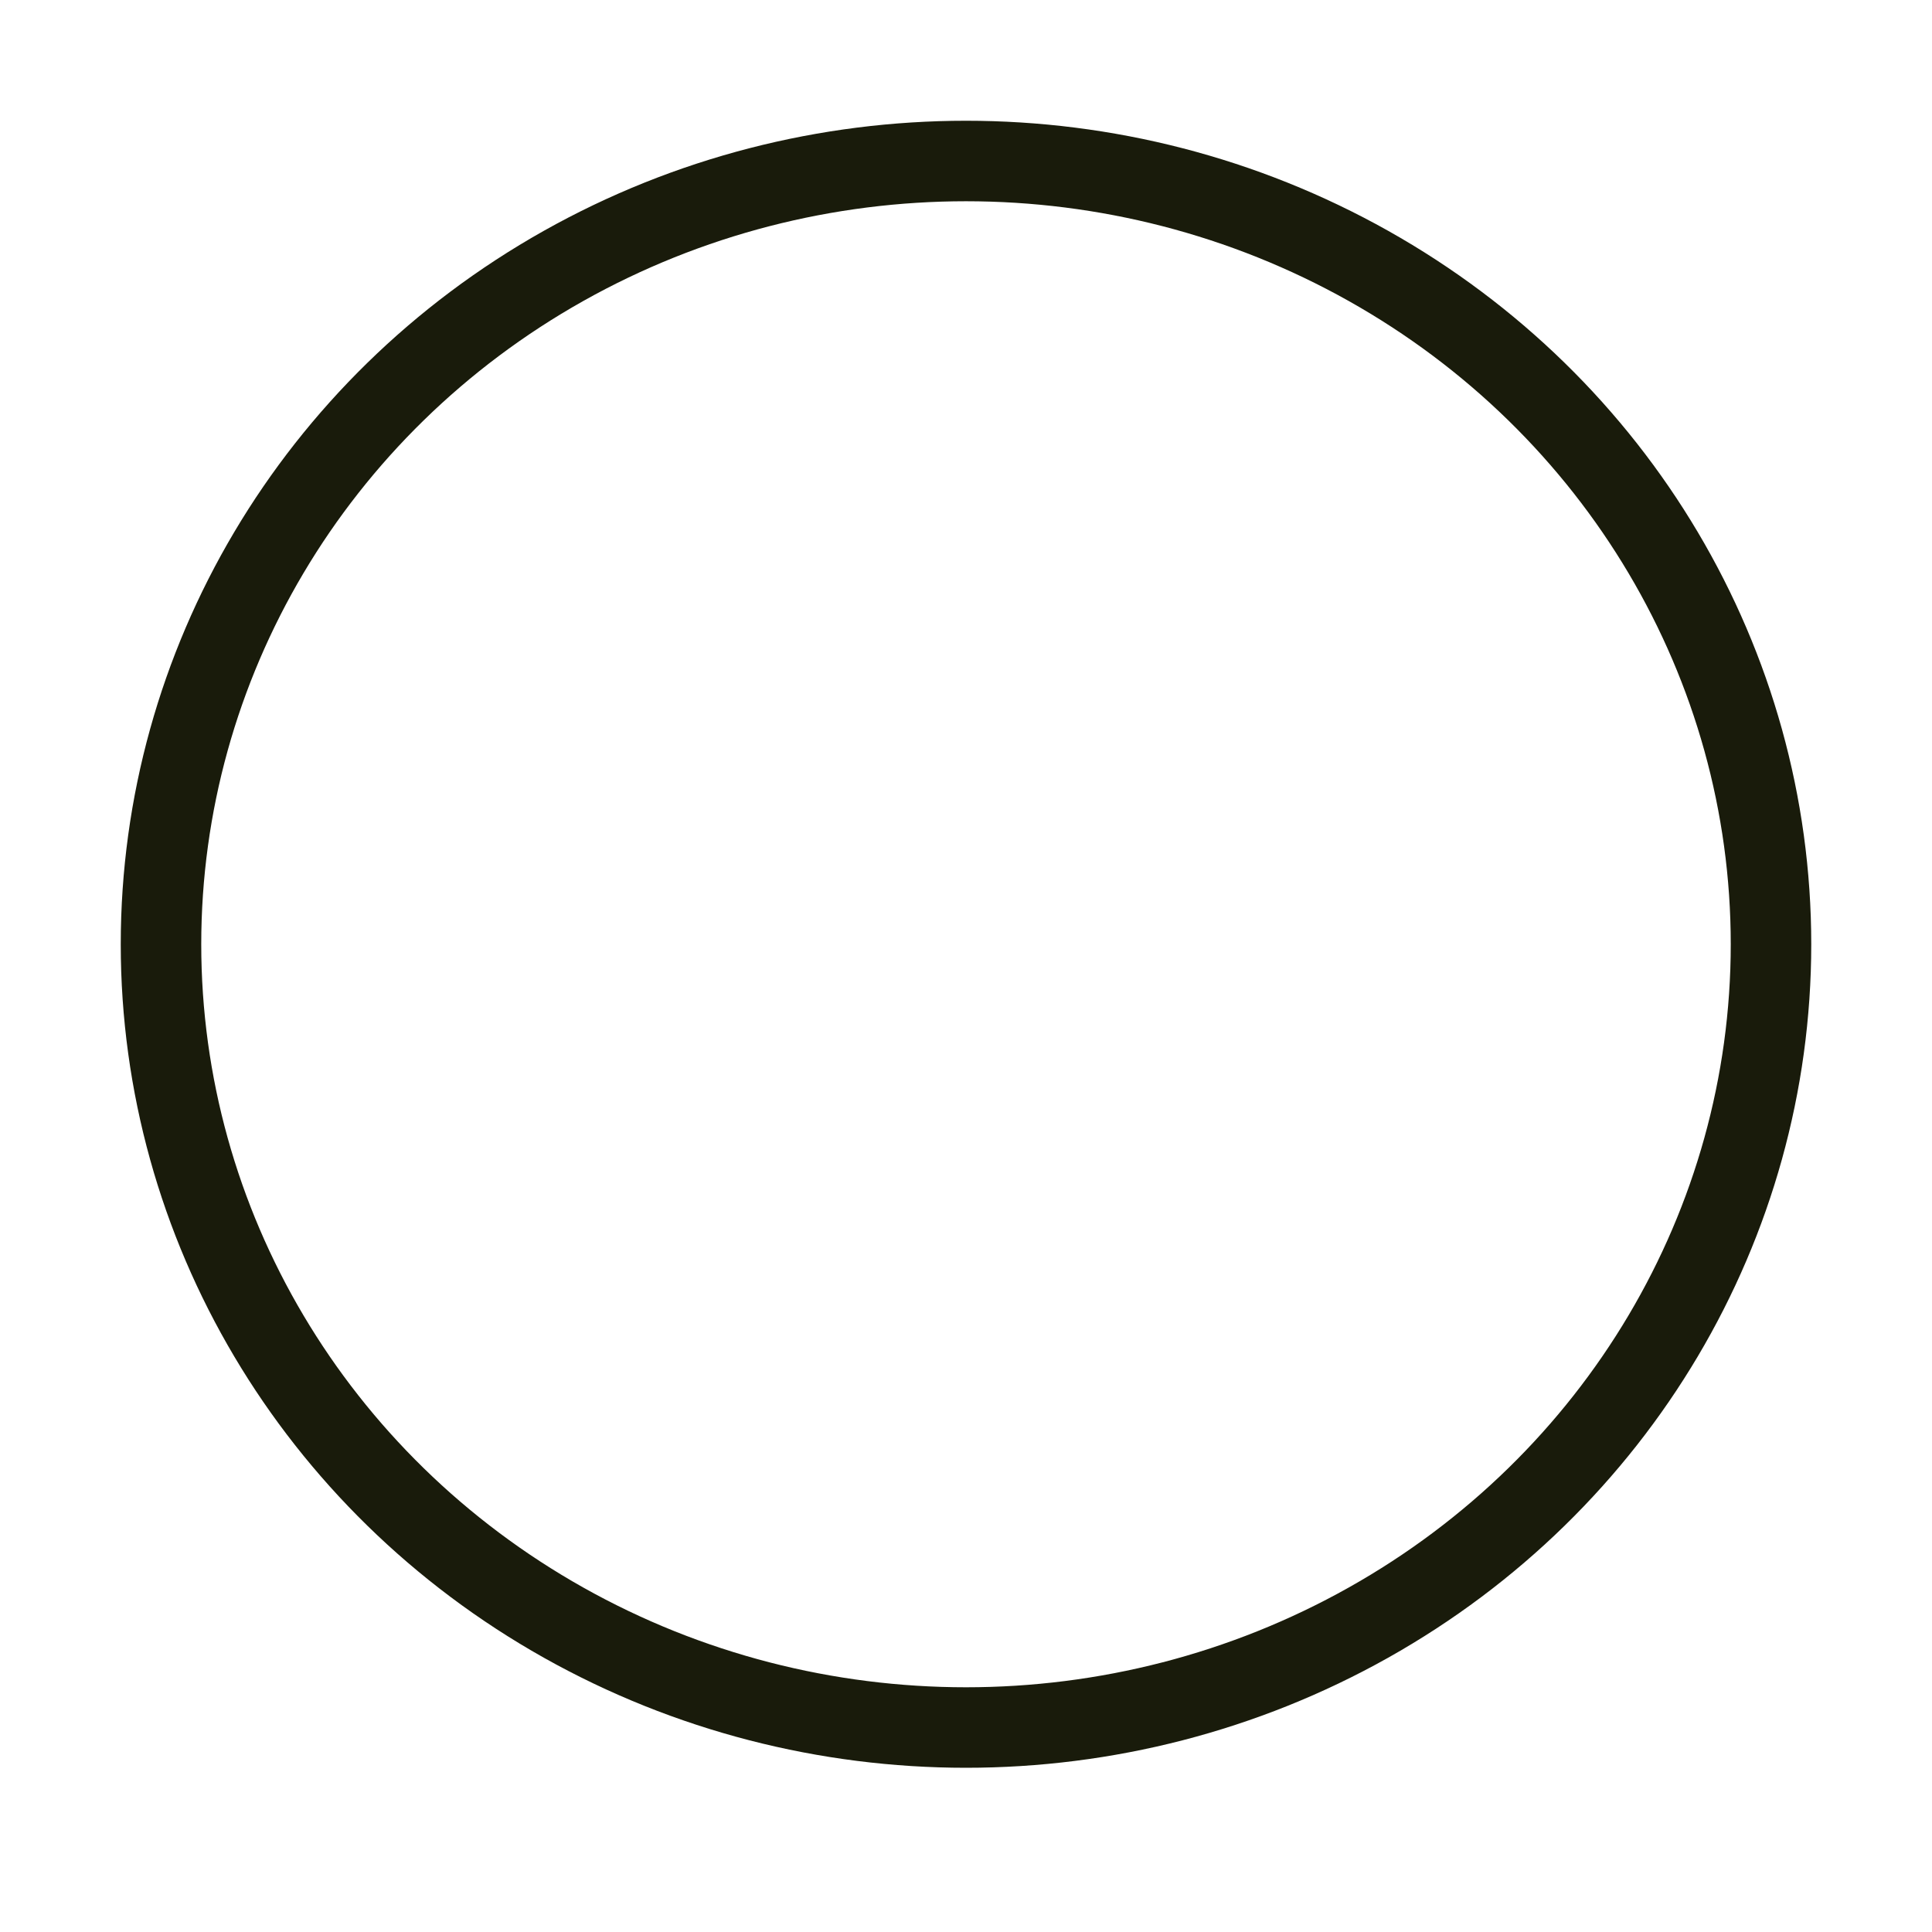 <?xml version="1.0" encoding="UTF-8"?> <svg xmlns="http://www.w3.org/2000/svg" width="24" height="24" viewBox="0 0 24 24" fill="none"> <ellipse cx="12" cy="11.73" rx="10" ry="9.73" stroke="#191B0B"></ellipse> </svg> 